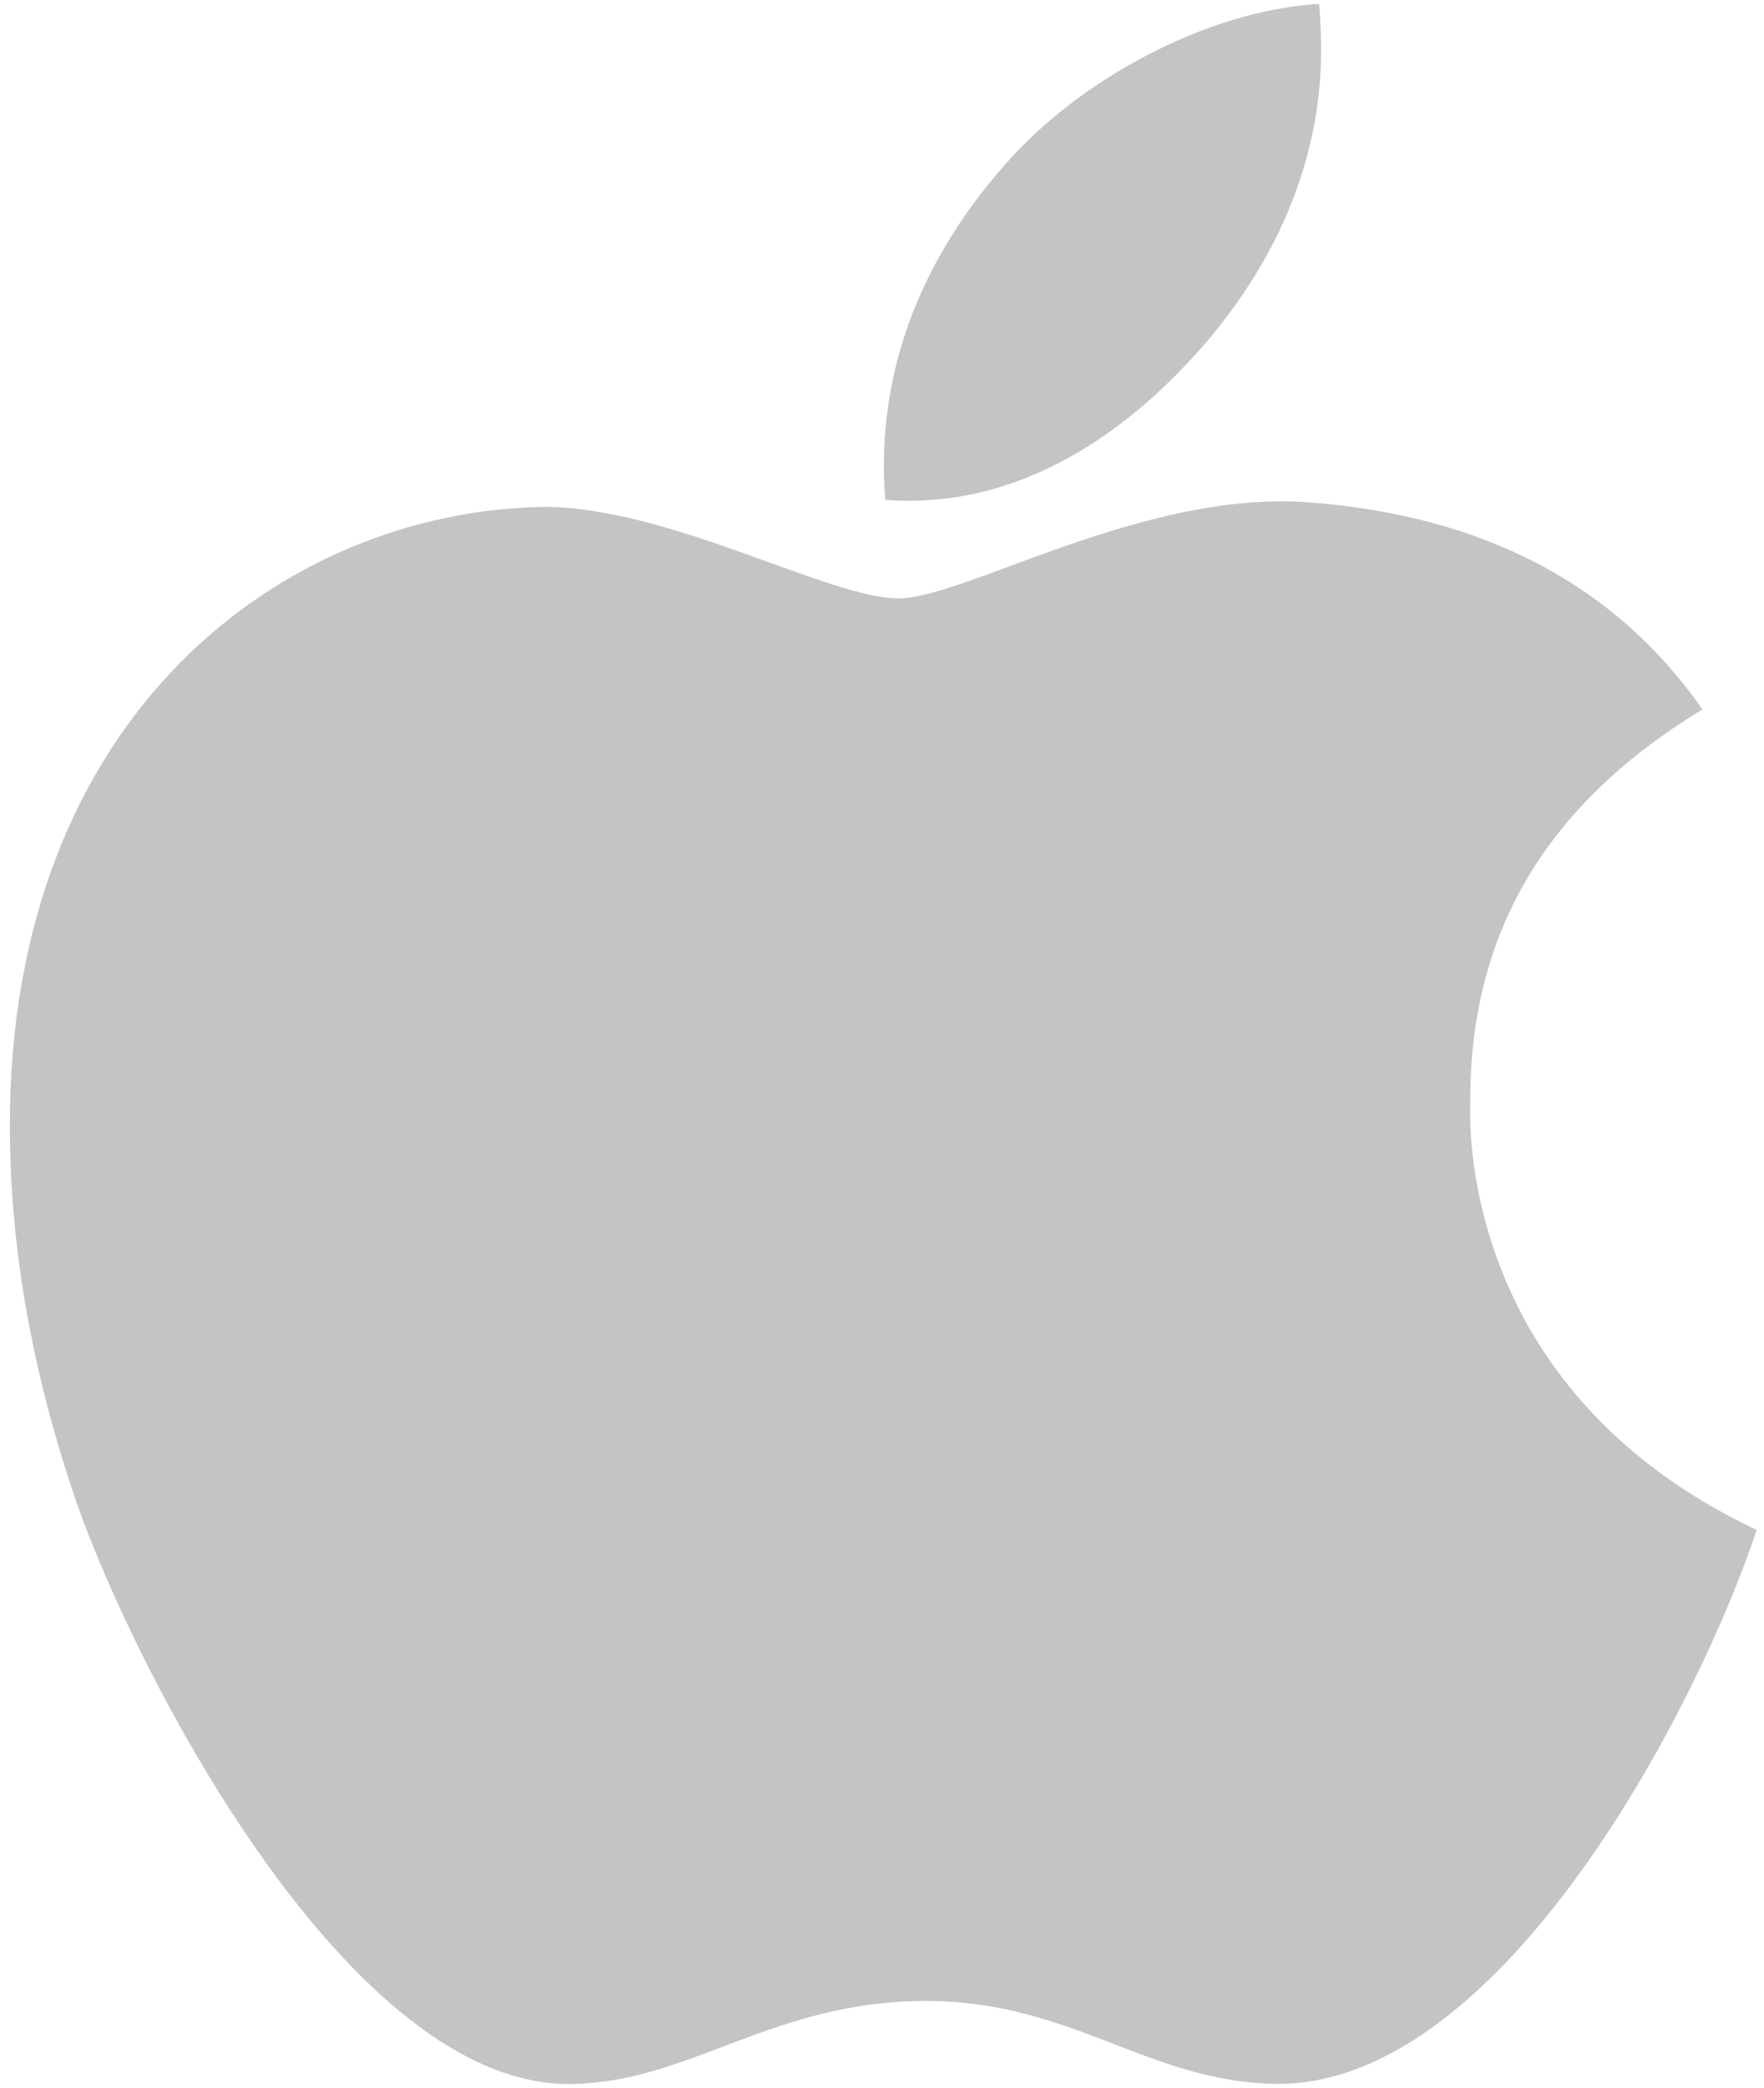 <svg width="142" height="168" viewBox="0 0 142 168" fill="none" xmlns="http://www.w3.org/2000/svg">
<path d="M118.356 88.768C118.275 75.048 124.492 64.708 137.045 57.083C130.024 47.025 119.402 41.492 105.4 40.426C92.143 39.38 77.639 48.151 72.328 48.151C66.715 48.151 53.88 40.788 43.781 40.788C22.94 41.11 0.791 57.405 0.791 90.558C0.791 100.355 2.581 110.474 6.162 120.895C10.95 134.615 28.211 168.231 46.216 167.687C55.63 167.466 62.289 161.009 74.541 161.009C86.43 161.009 92.586 167.687 103.087 167.687C121.253 167.426 136.864 136.868 141.41 123.108C117.048 111.621 118.356 89.472 118.356 88.768ZM97.213 27.41C107.412 15.3 106.487 4.276 106.185 0.312C97.172 0.836 86.752 6.448 80.817 13.348C74.279 20.752 70.437 29.905 71.261 40.225C80.998 40.969 89.89 35.96 97.213 27.41Z" fill="#C4C4C4"/>
</svg>
